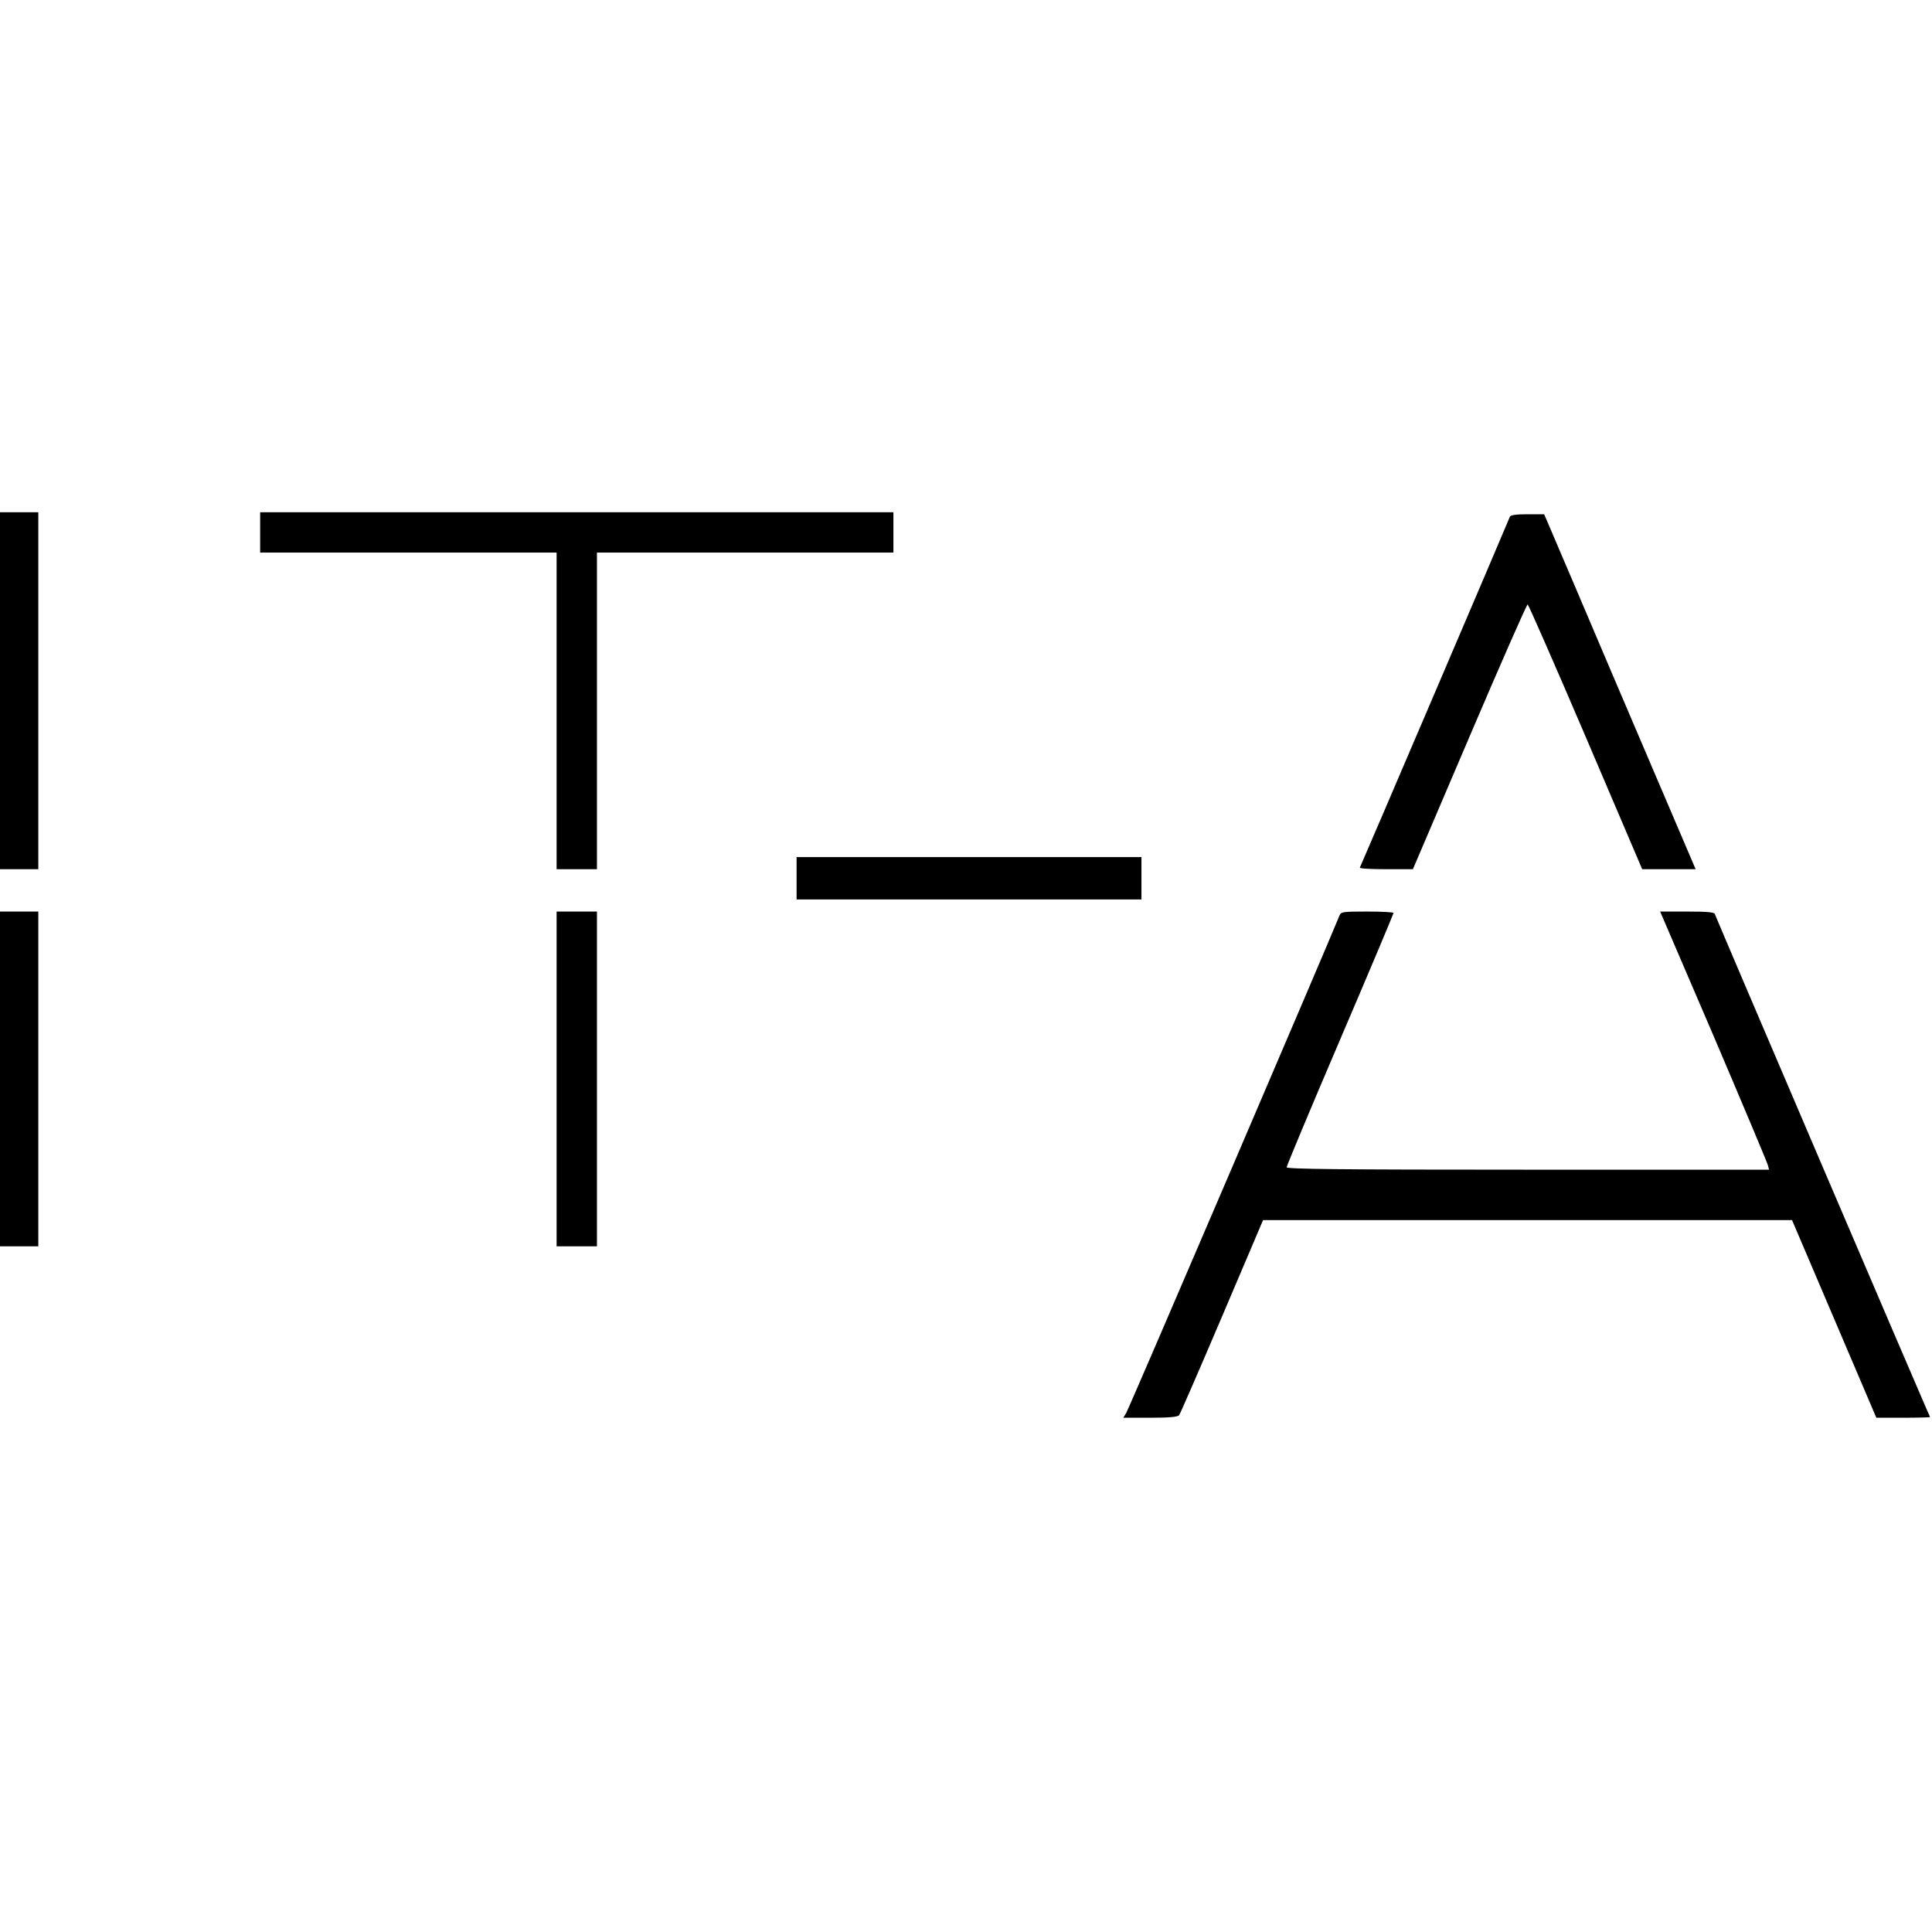 <?xml version="1.0" standalone="no"?>
<!DOCTYPE svg PUBLIC "-//W3C//DTD SVG 20010904//EN"
 "http://www.w3.org/TR/2001/REC-SVG-20010904/DTD/svg10.dtd">
<svg version="1.0" xmlns="http://www.w3.org/2000/svg"
 width="958pt" height="958pt" viewBox="0 0 958 958"
 preserveAspectRatio="xMidYMid meet">
<g transform="translate(0,958) scale(0.1,-0.1)"
fill="#000000" stroke="none">
<path d="M0 6155 l0 -885 95 0 95 0 0 885 0 885 -95 0 -95 0 0 -885z"/>
<path d="M1290 6940 l0 -100 735 0 735 0 0 -785 0 -785 100 0 100 0 0 785 0
785 735 0 735 0 0 100 0 100 -1570 0 -1570 0 0 -100z"/>
<path d="M7487 7018 c-13 -34 -740 -1734 -744 -1740 -2 -5 56 -8 129 -8 l134
0 281 658 c154 361 284 656 288 655 4 -1 134 -297 288 -657 l280 -656 132 0
133 0 -215 503 c-118 276 -287 672 -375 880 l-161 377 -83 0 c-56 0 -83 -4
-87 -12z"/>
<path d="M3950 5225 l0 -105 855 0 855 0 0 105 0 105 -855 0 -855 0 0 -105z"/>
<path d="M0 4230 l0 -830 95 0 95 0 0 830 0 830 -95 0 -95 0 0 -830z"/>
<path d="M2760 4230 l0 -830 100 0 100 0 0 830 0 830 -100 0 -100 0 0 -830z"/>
<path d="M6641 5038 c-35 -90 -1045 -2448 -1057 -2465 l-14 -23 134 0 c95 0
136 4 143 13 5 6 101 227 213 490 l203 477 1311 0 1312 0 209 -490 209 -490
133 0 c73 0 133 2 133 3 0 2 -6 17 -14 33 -11 22 -1032 2408 -1053 2462 -4 9
-41 12 -138 12 l-133 0 265 -617 c145 -340 266 -628 269 -640 l6 -23 -1196 0
c-936 0 -1196 3 -1196 12 0 7 119 292 265 633 146 341 265 624 265 628 0 4
-59 7 -130 7 -126 0 -131 -1 -139 -22z"/>
</g>
</svg>
